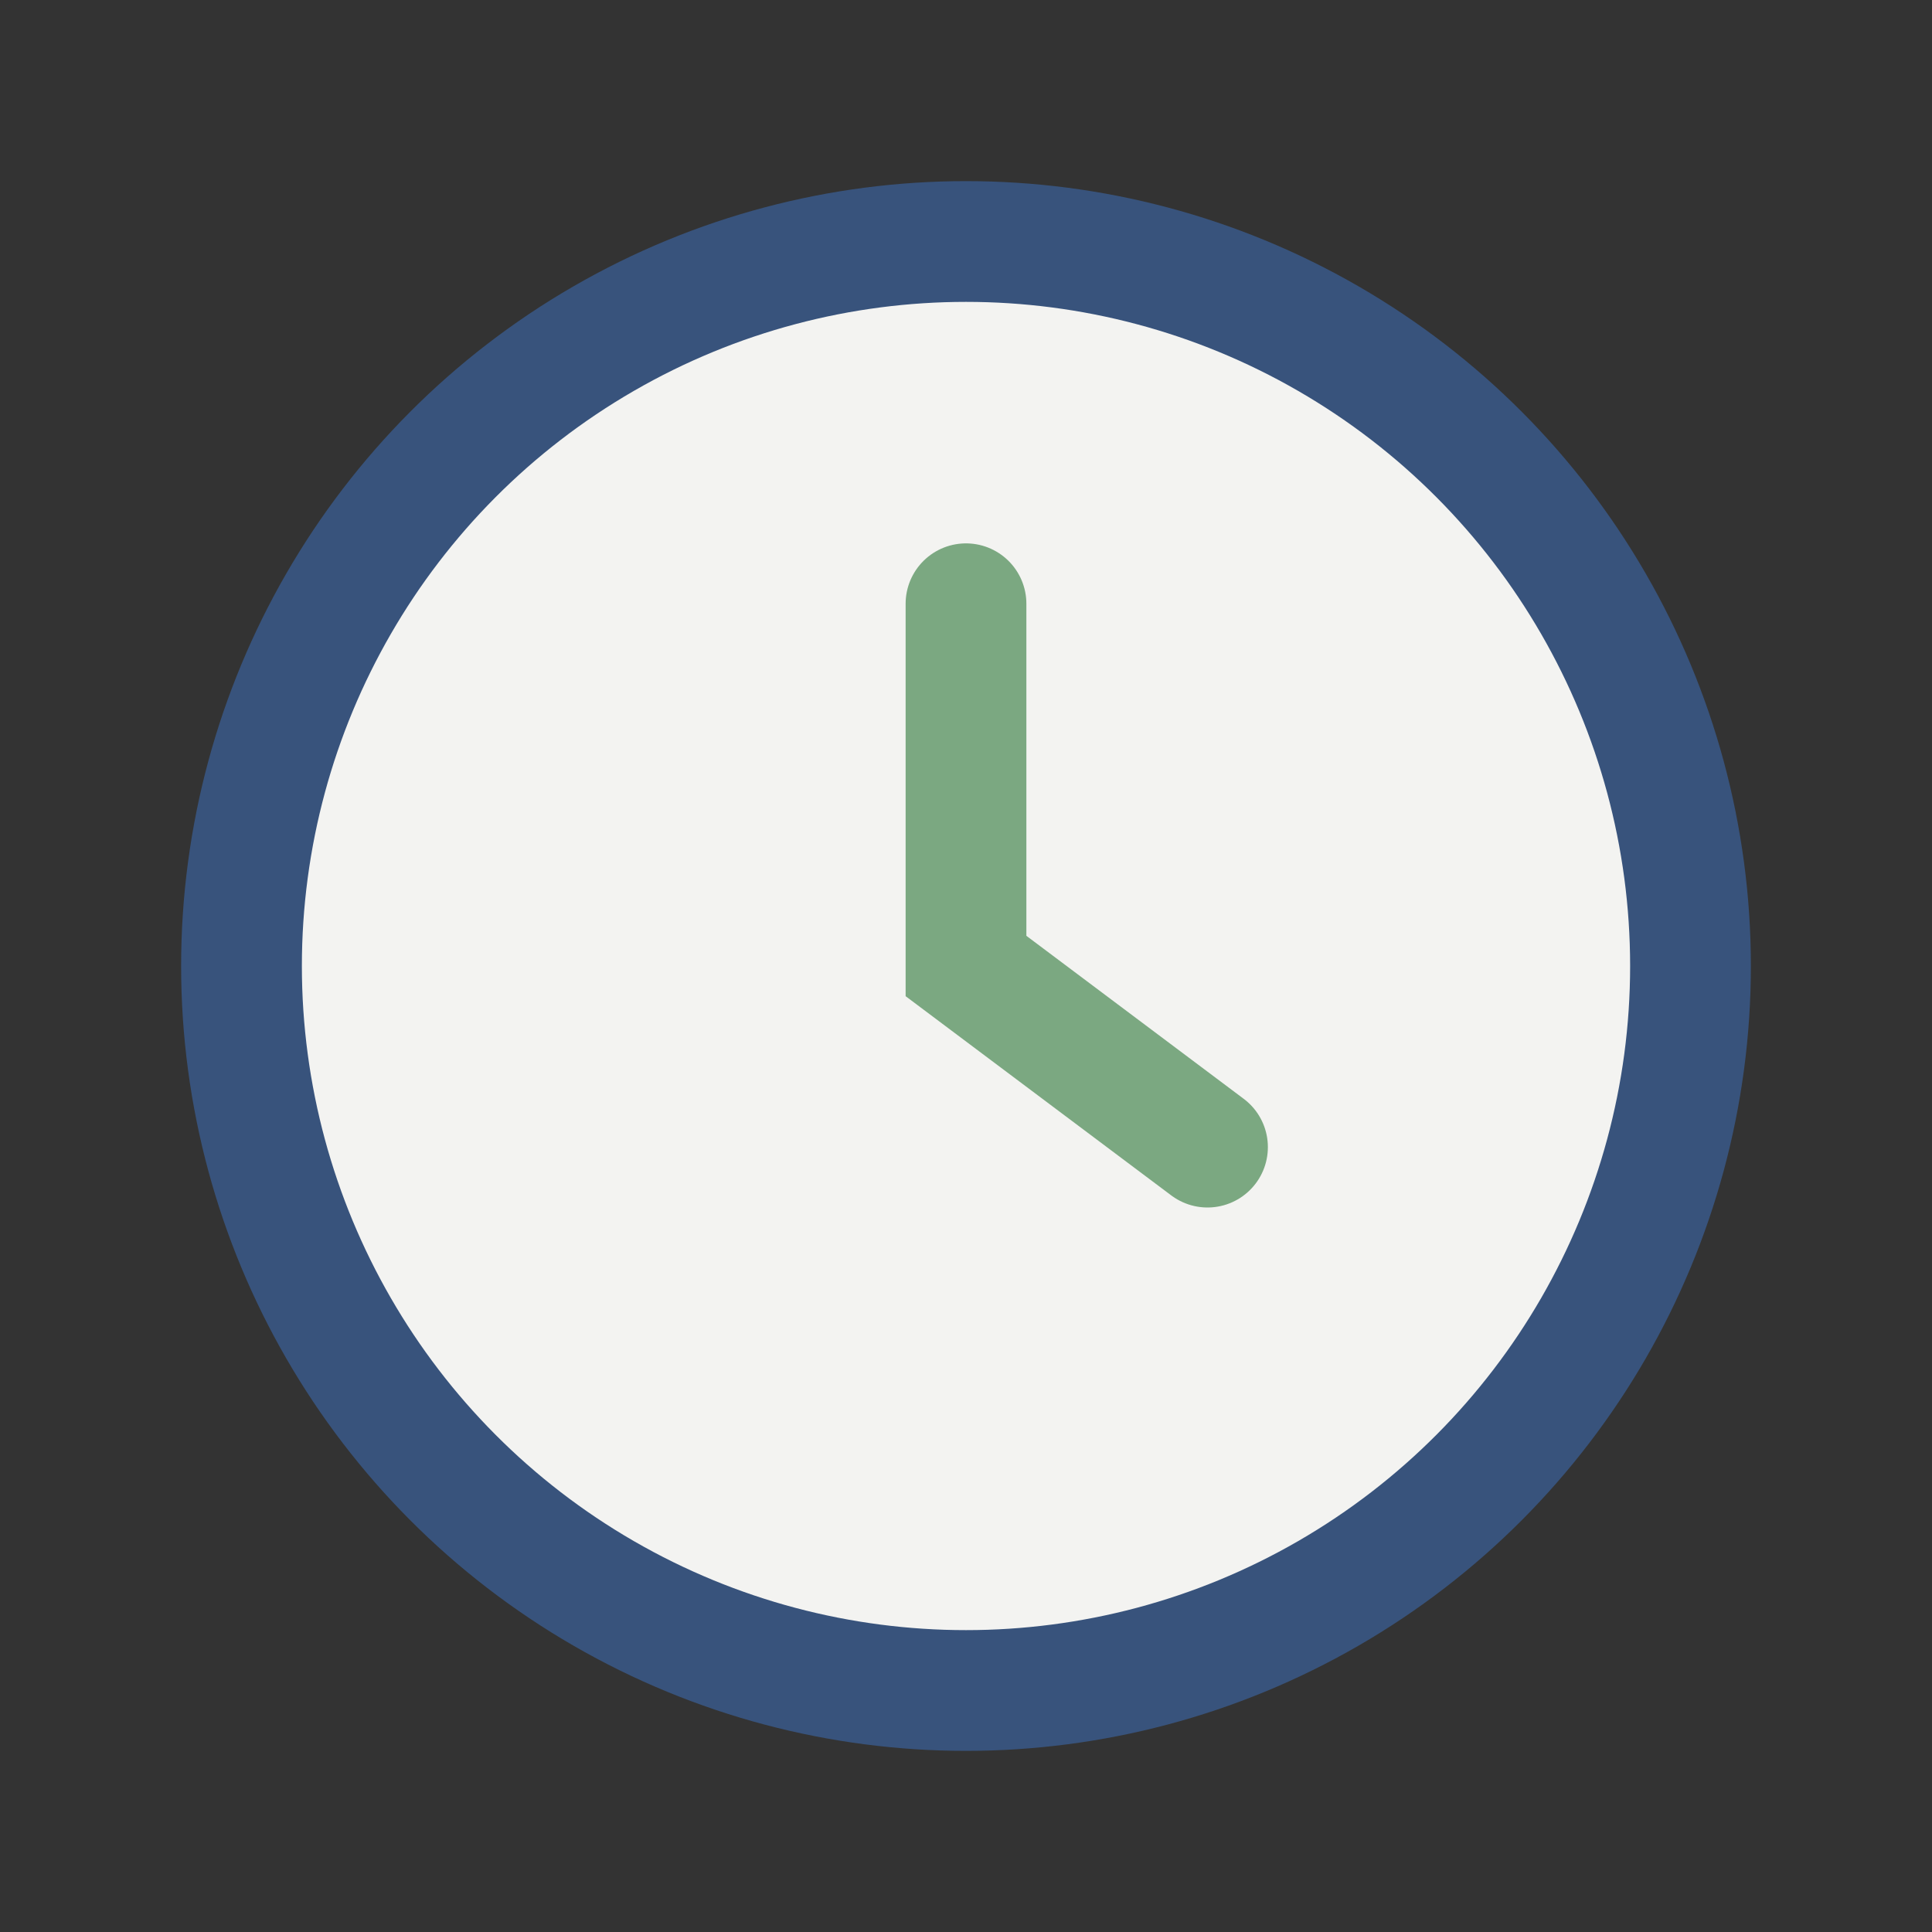 <?xml version="1.0" encoding="UTF-8"?>
<svg xmlns="http://www.w3.org/2000/svg" width="32" height="32" viewBox="0 0 32 32"><rect x="0" y="0" width="32" height="32" fill="#333333" stroke="none"/><circle cx="16" cy="16" r="12" fill="#F3F3F1" stroke="#38537C" stroke-width="2"/><path d="M16 10v6l4 3" stroke="#7BA881" stroke-width="2" fill="none" stroke-linecap="round"/></svg>
